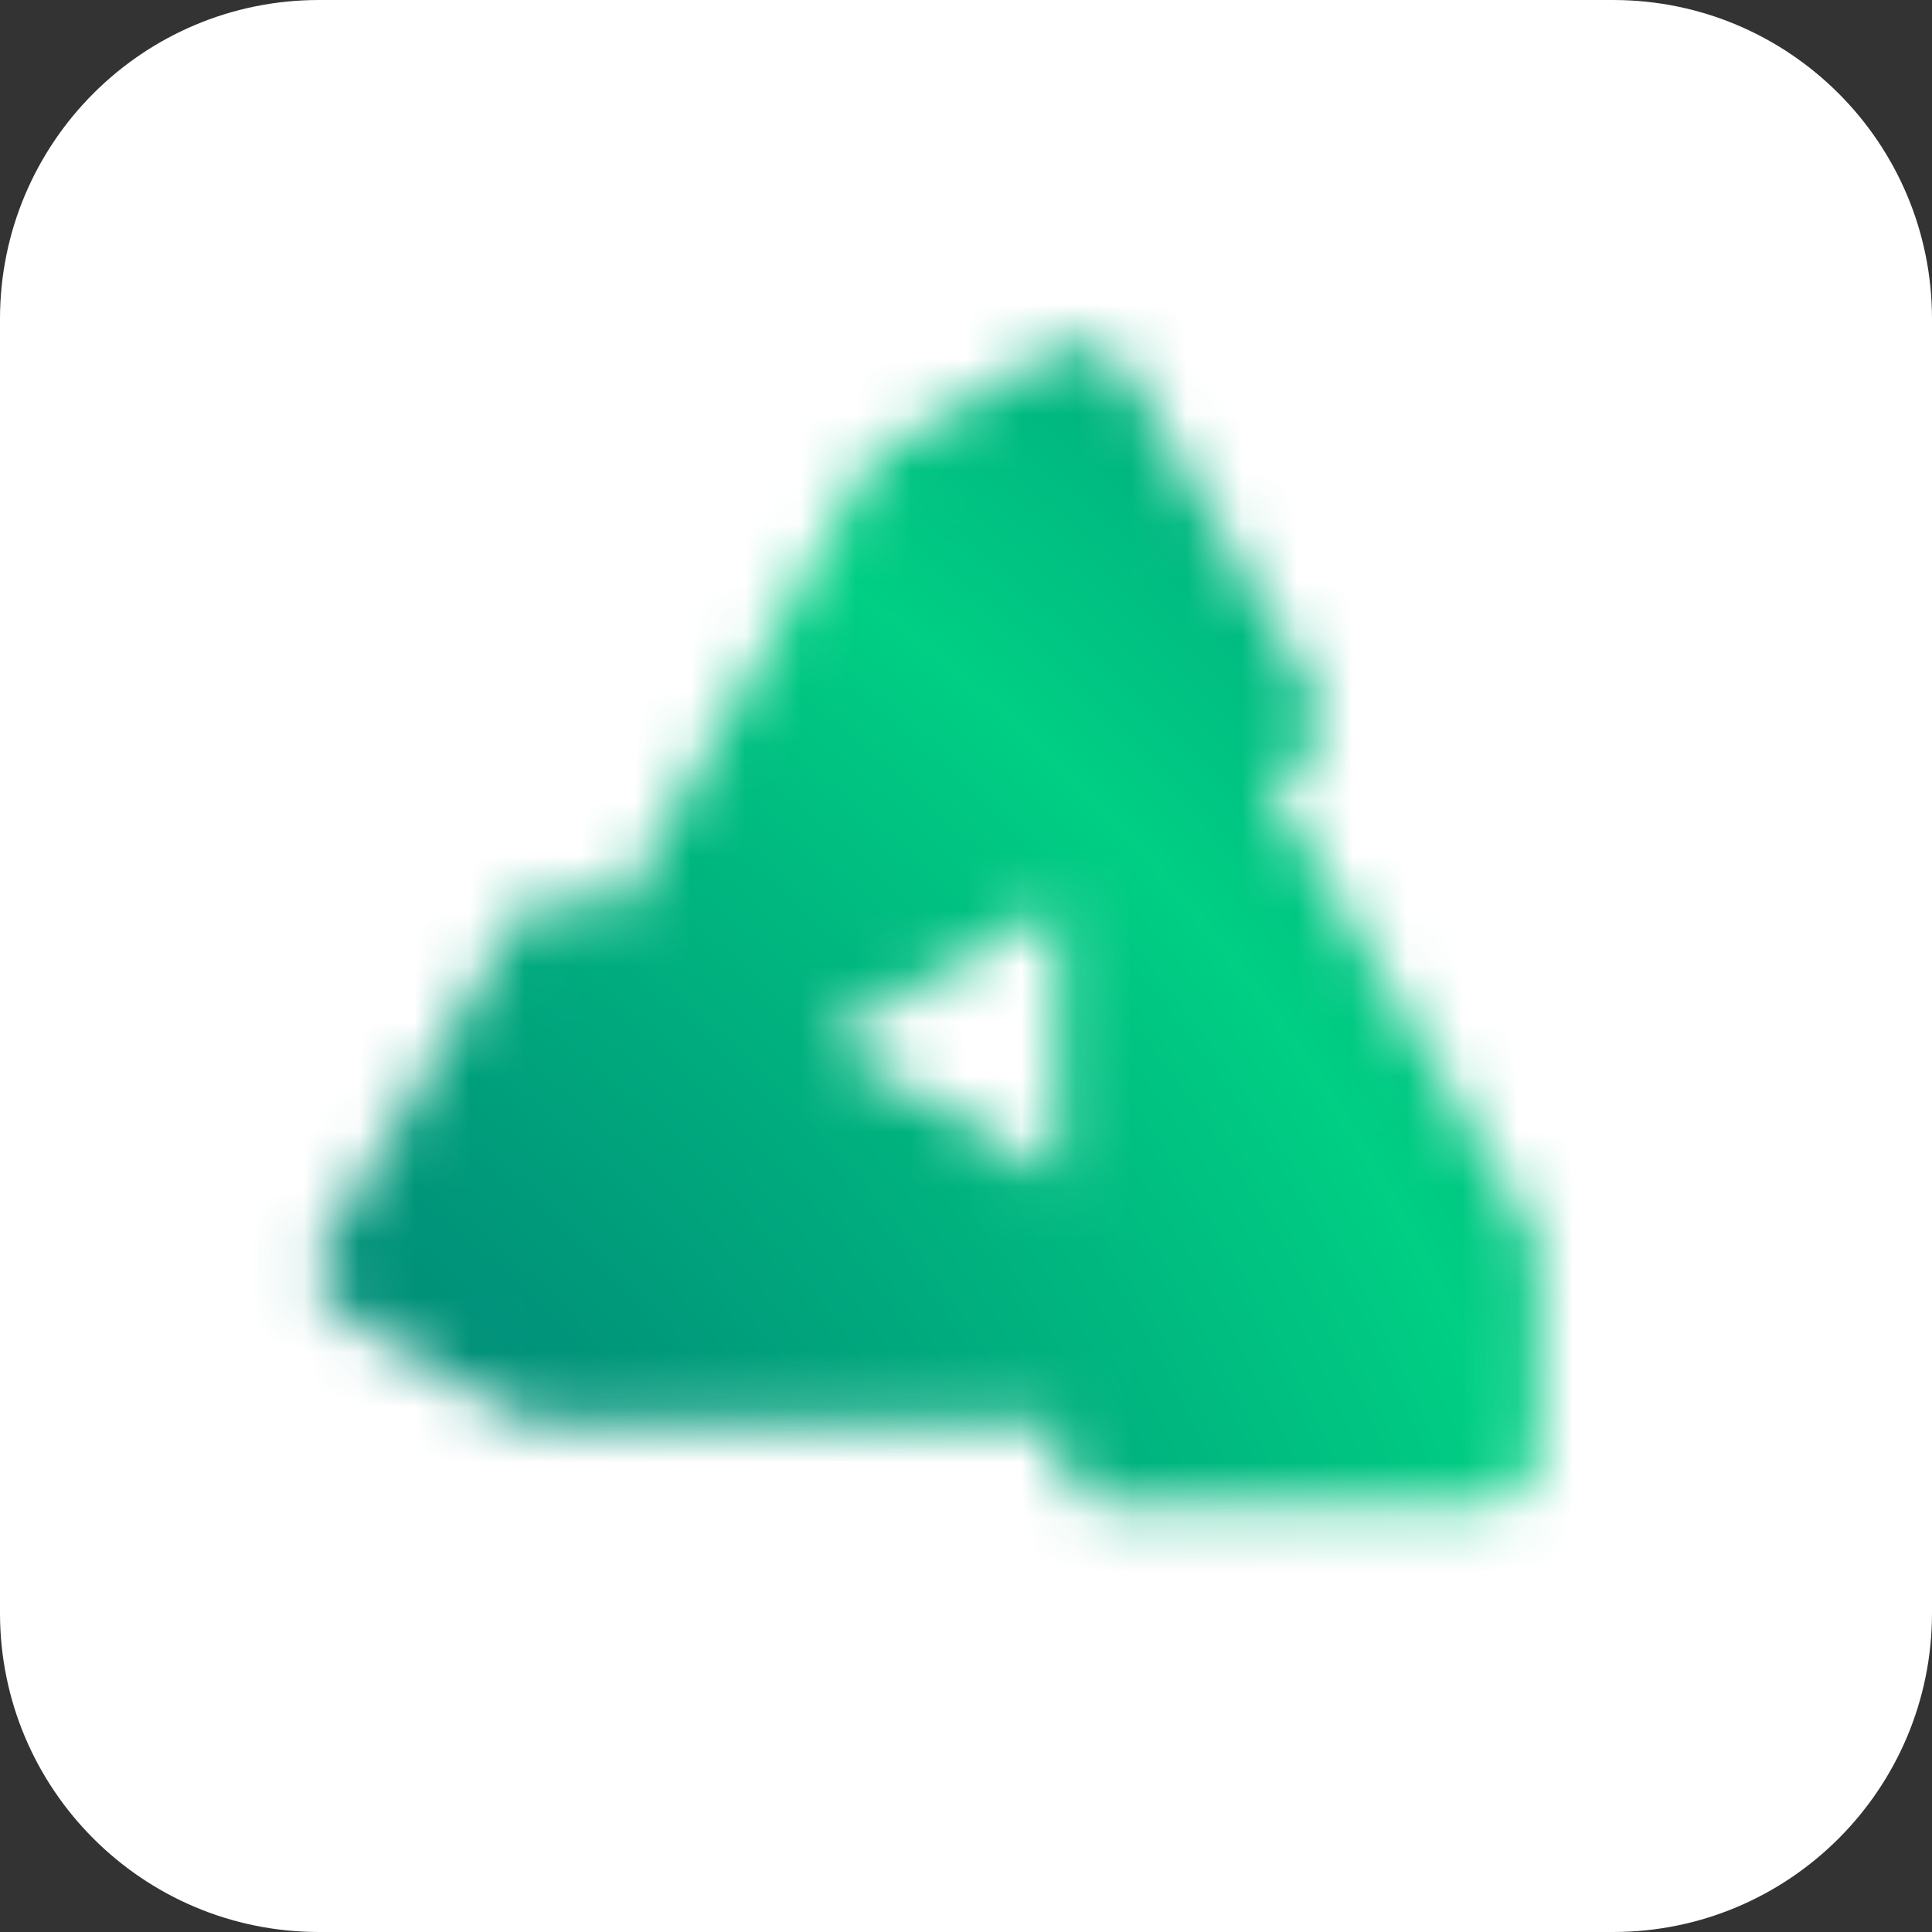 <?xml version="1.0" encoding="UTF-8"?>
<svg xmlns="http://www.w3.org/2000/svg" width="35" height="35" viewBox="0 0 35 35" fill="none">
  <rect x="0" y="0" width="35" height="35" fill="#333333" stroke="none"/>
  <g clip-path="url(#clip0_67_820)">
    <path d="M5.779 35L29.221 35C32.413 35 35 32.413 35 29.221L35 5.779C35 2.587 32.413 0 29.221 0L5.779 0C2.587 0 0 2.587 0 5.779L0 29.221C0 32.413 2.587 35 5.779 35Z" fill="white"></path>
    <mask id="mask0_67_820" style="mask-type:luminance" maskUnits="userSpaceOnUse" x="5" y="6" width="23" height="22">
      <path d="M27.88 22.782C27.88 22.598 27.831 22.418 27.738 22.26L22.982 14.177L23.422 13.921C23.913 13.634 24.08 13.004 23.793 12.512L20.44 6.756C20.153 6.264 19.522 6.098 19.031 6.384L16.055 8.119C15.896 8.211 15.765 8.344 15.675 8.504L11.123 16.602L10.719 16.364C10.228 16.076 9.597 16.239 9.309 16.73L5.931 22.473C5.643 22.963 5.807 23.594 6.297 23.883L9.267 25.629C9.425 25.722 9.605 25.771 9.789 25.771L19.16 25.775V26.232C19.161 26.8 19.622 27.262 20.191 27.261L26.853 27.257C27.422 27.257 27.883 26.796 27.883 26.227L27.881 22.782L27.88 22.782ZM14.953 18.855L19.155 16.407L19.157 21.327L14.953 18.855H14.953Z" fill="white"></path>
    </mask>
    <g mask="url(#mask0_67_820)">
      <path d="M5.779 34.999L29.221 34.999C32.413 34.999 35 32.412 35 29.22L35 5.778C35 2.586 32.413 -0.001 29.221 -0.001L5.779 -0.001C2.587 -0.001 0 2.586 0 5.778L0 29.22C0 32.412 2.587 34.999 5.779 34.999Z" fill="url(#paint0_radial_67_820)"></path>
    </g>
  </g>
  <defs>
    <radialGradient id="paint0_radial_67_820" cx="0" cy="0" r="1" gradientUnits="userSpaceOnUse" gradientTransform="translate(-5.03 38.577) scale(69.035)">
      <stop stop-color="#006573"></stop>
      <stop offset="0.09" stop-color="#006A73"></stop>
      <stop offset="0.19" stop-color="#007B76"></stop>
      <stop offset="0.31" stop-color="#00967A"></stop>
      <stop offset="0.44" stop-color="#00BC80"></stop>
      <stop offset="0.5" stop-color="#00CF84"></stop>
      <stop offset="0.57" stop-color="#00B780"></stop>
      <stop offset="0.68" stop-color="#009B7B"></stop>
      <stop offset="0.79" stop-color="#008777"></stop>
      <stop offset="0.89" stop-color="#007B75"></stop>
      <stop offset="1" stop-color="#007775"></stop>
    </radialGradient>
    <clipPath id="clip0_67_820">
      <rect width="35" height="35" fill="white"></rect>
    </clipPath>
  </defs>
</svg>
